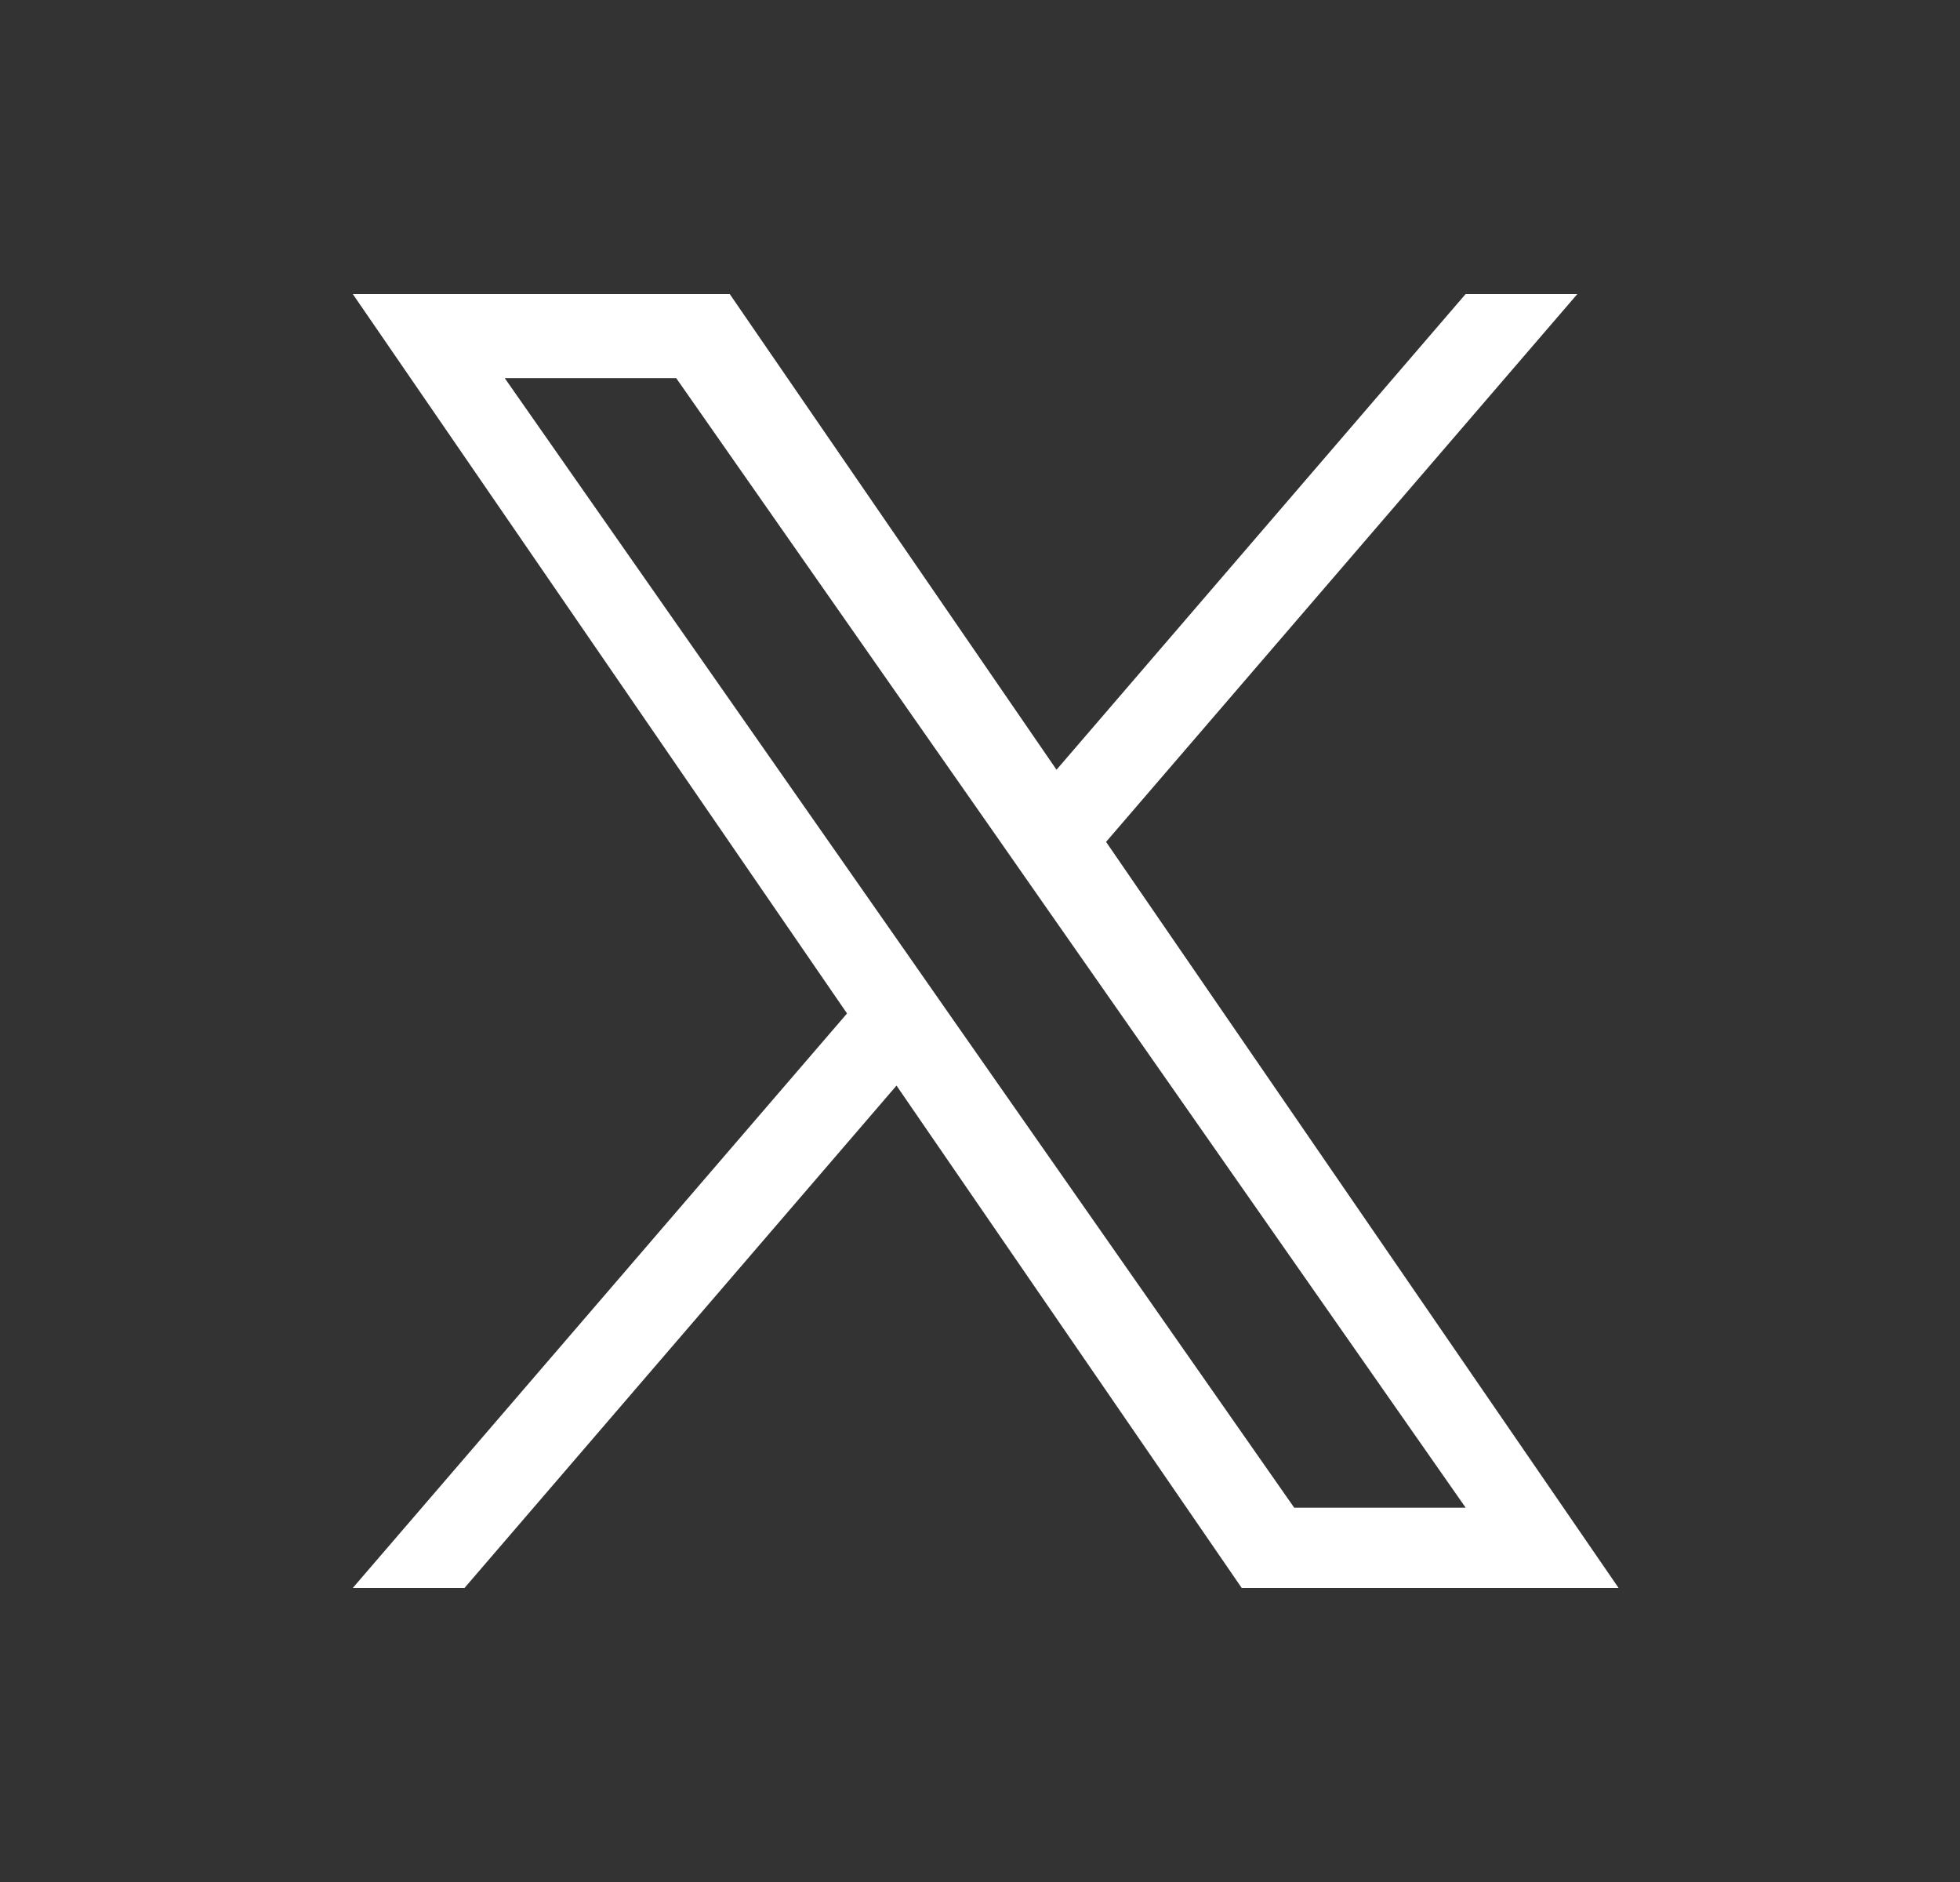 <svg width="25" height="24" viewBox="0 0 25 24" fill="none" xmlns="http://www.w3.org/2000/svg">
<rect x="0" y="0" width="25" height="24" fill="#333333" stroke="none"/>
<path d="M9.308 3.75L13.476 9.816L18.694 3.75H20.119L14.108 10.736L20.645 20.25H15.838L11.435 13.844L5.925 20.25H4.5L10.804 12.924L4.5 3.75H9.308ZM6.438 4.822L11.52 12.091L12.158 13.005L16.508 19.227H18.695L13.365 11.602L12.727 10.688L8.625 4.822H6.438Z" fill="white"/>
</svg>
